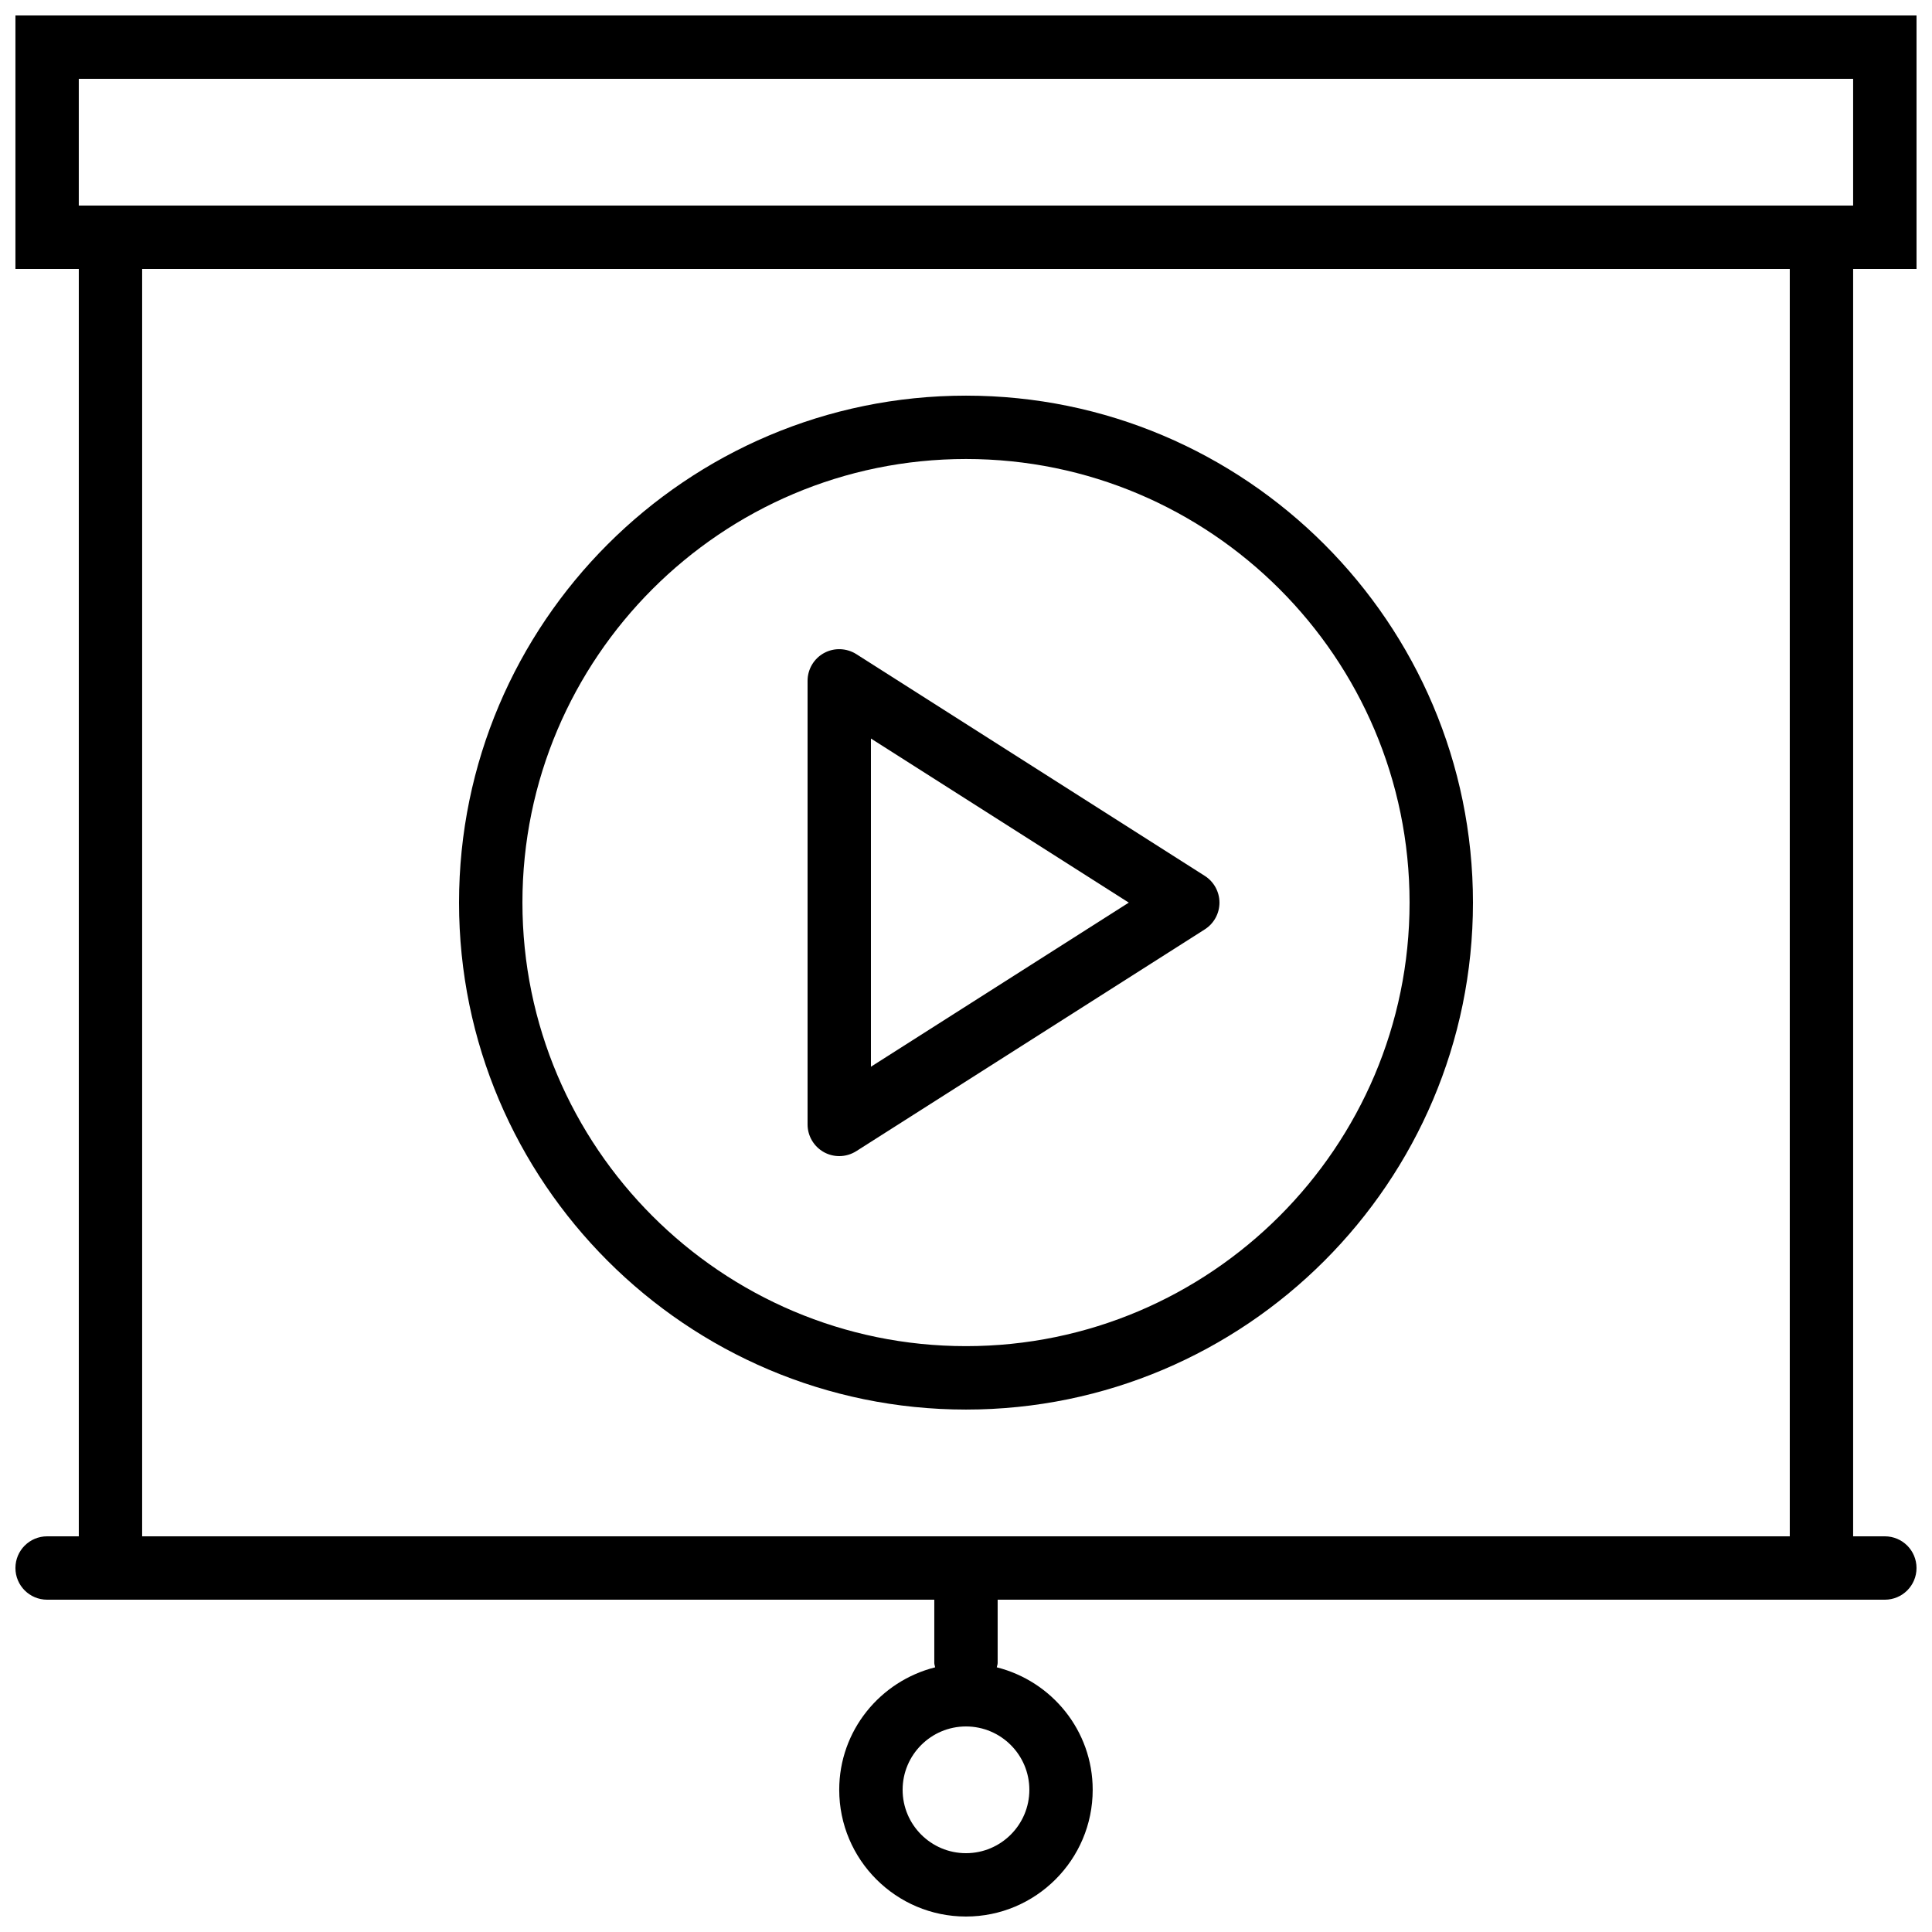 <?xml version="1.0" encoding="UTF-8"?>
<!-- The Best Svg Icon site in the world: iconSvg.co, Visit us! https://iconsvg.co -->
<svg width="800px" height="800px" version="1.1" viewBox="144 144 512 512" xmlns="http://www.w3.org/2000/svg">
 <defs>
  <clipPath id="a">
   <path d="m148.09 148.09h503.81v503.81h-503.81z"/>
  </clipPath>
 </defs>
 <g clip-path="url(#a)">
  <path d="m651.9 215.27v-67.176h-503.81v67.176h16.793v335.87h-8.395c-4.644 0-8.398 3.754-8.398 8.398 0 4.644 3.754 8.398 8.398 8.398h235.11v16.793c0 0.395 0.176 0.738 0.227 1.125-14.57 3.668-25.422 16.766-25.422 32.461 0 18.523 15.062 33.586 33.586 33.586 18.523 0 33.586-15.062 33.586-33.586 0-15.695-10.848-28.793-25.418-32.461 0.055-0.387 0.23-0.73 0.23-1.125v-16.793h235.11c4.644 0 8.398-3.754 8.398-8.398 0-4.644-3.754-8.398-8.398-8.398h-8.398v-335.87zm-235.11 403.05c0 9.262-7.531 16.793-16.793 16.793s-16.793-7.531-16.793-16.793c0-9.262 7.531-16.793 16.793-16.793s16.793 7.531 16.793 16.793zm-251.91-453.43h470.22v33.586l-470.22 0.004zm453.43 386.25h-436.64v-335.87h436.64z"/>
 </g>
 <path d="m400 517.55c74.078 0 134.35-60.273 134.35-134.35 0-74.078-60.273-134.35-134.35-134.35-74.078 0-134.35 60.273-134.35 134.35-0.004 74.074 60.27 134.35 134.35 134.35zm0-251.91c64.824 0 117.55 52.73 117.55 117.55s-52.73 117.55-117.55 117.55-117.55-52.73-117.55-117.55c-0.004-64.82 52.73-117.55 117.55-117.55z"/>
 <path d="m362.37 449.35c1.262 0.688 2.656 1.031 4.039 1.031 1.57 0 3.133-0.445 4.508-1.309l92.363-58.777c2.422-1.547 3.891-4.215 3.891-7.09 0-2.871-1.469-5.543-3.887-7.086l-92.363-58.777c-2.602-1.629-5.859-1.746-8.555-0.277-2.684 1.477-4.352 4.301-4.352 7.363v117.55c0 3.066 1.668 5.887 4.356 7.367zm12.438-109.63 68.332 43.484-68.332 43.488z"/>
</svg>